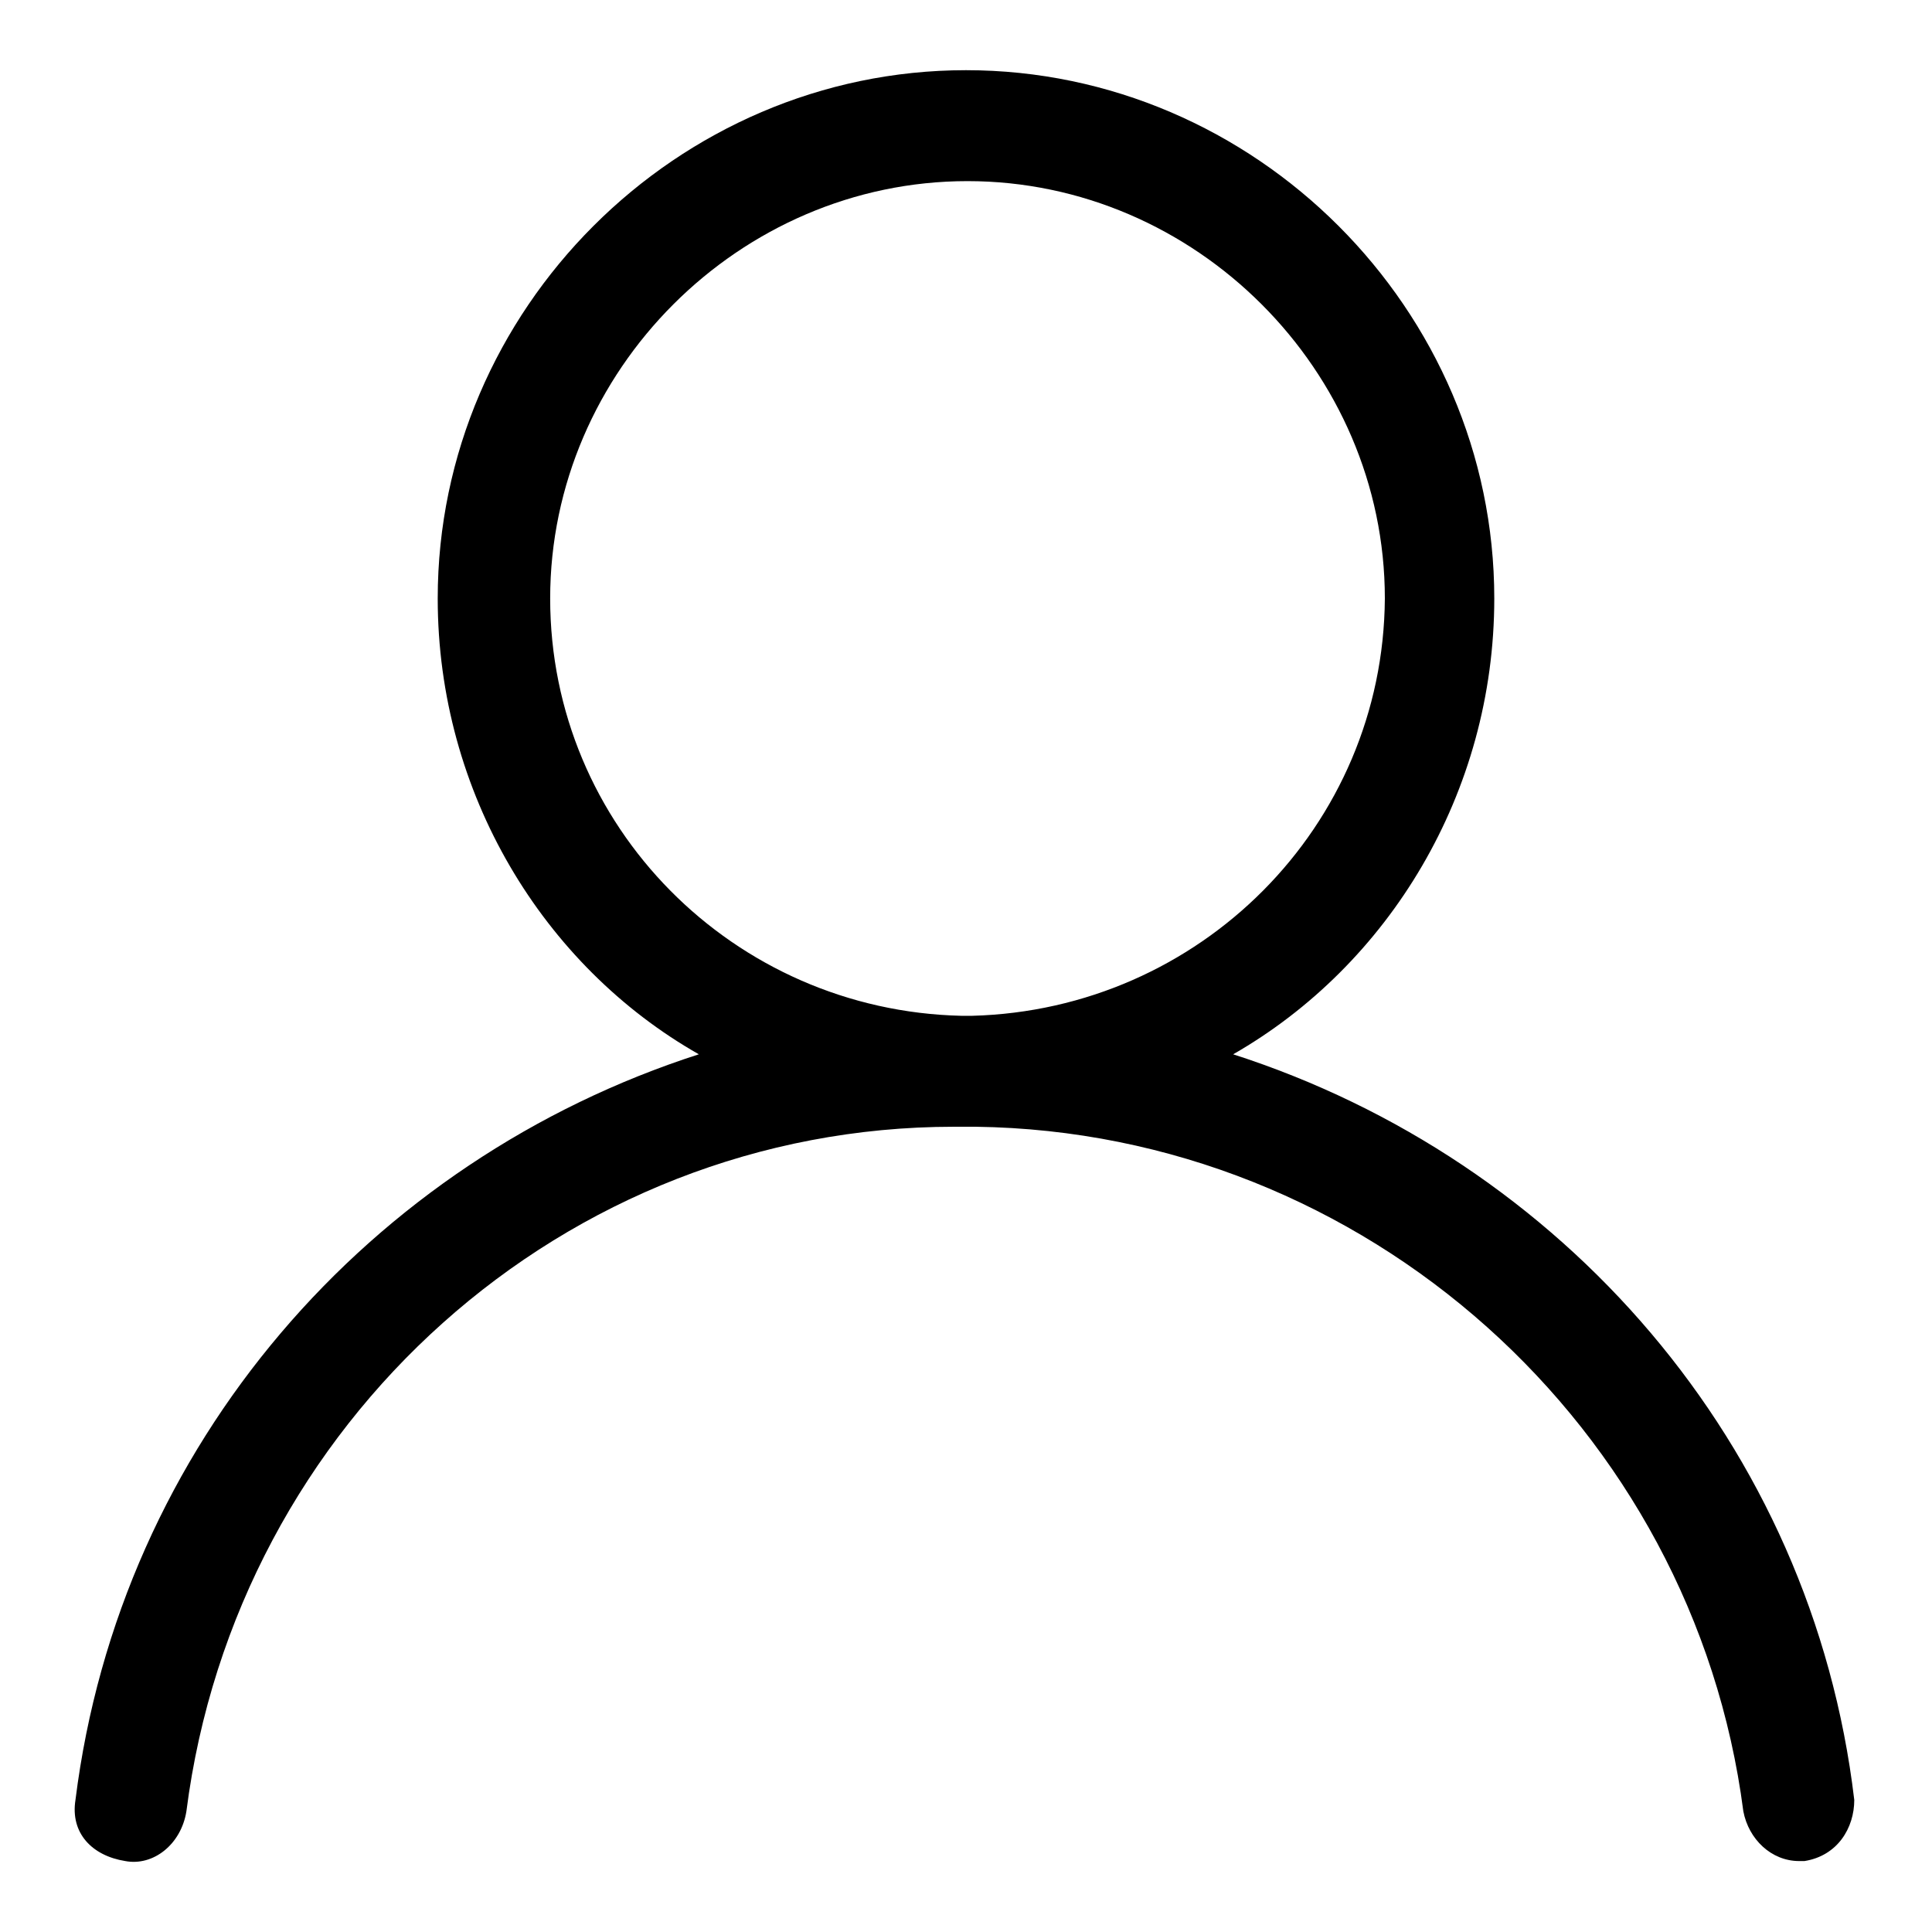 <?xml version="1.0" encoding="utf-8"?>
<!-- Svg Vector Icons : http://www.onlinewebfonts.com/icon -->
<!DOCTYPE svg PUBLIC "-//W3C//DTD SVG 1.1//EN" "http://www.w3.org/Graphics/SVG/1.1/DTD/svg11.dtd">
<svg version="1.1" xmlns="http://www.w3.org/2000/svg" xmlns:xlink="http://www.w3.org/1999/xlink" x="0px" y="0px" viewBox="0 0 256 256" enable-background="new 0 0 256 256" xml:space="preserve">
<g> <path fill="#000000" d="M128.1,149.3h-1.5h2.9H128.1z M163.4,139.7c20.6-11.8,34.6-34.6,34.6-60.4c0-38.3-31.7-70-70-70 c-38.3,0-70,31.7-70,70c0,25.8,14,48.7,34.6,60.4c-43.5,14-76.7,51.6-82.6,98.8c-0.7,4.4,2.2,7.4,6.6,8.1c3.7,0.7,7.4-2.2,8.1-6.6 c6.6-51.6,50.1-90.7,101.7-90.7h2.9c51.6,0.7,95.1,39.8,101.7,90.7c0.7,3.7,3.7,6.6,7.4,6.6h0.7c4.4-0.7,6.6-4.4,6.6-8.1 C240.1,191.3,206.9,153.7,163.4,139.7L163.4,139.7z M128.8,134.6h-0.7h-0.7c-30.2-0.7-54.5-25.1-54.5-55.3 c0-30.2,25.1-55.3,55.3-55.3s55.3,25.1,55.3,55.3C183.3,109.5,159,133.8,128.8,134.6L128.8,134.6z"/> <path fill="#000000" d="M128.8,134.6h-0.7h-0.7H128.8z"/></g>
</svg>